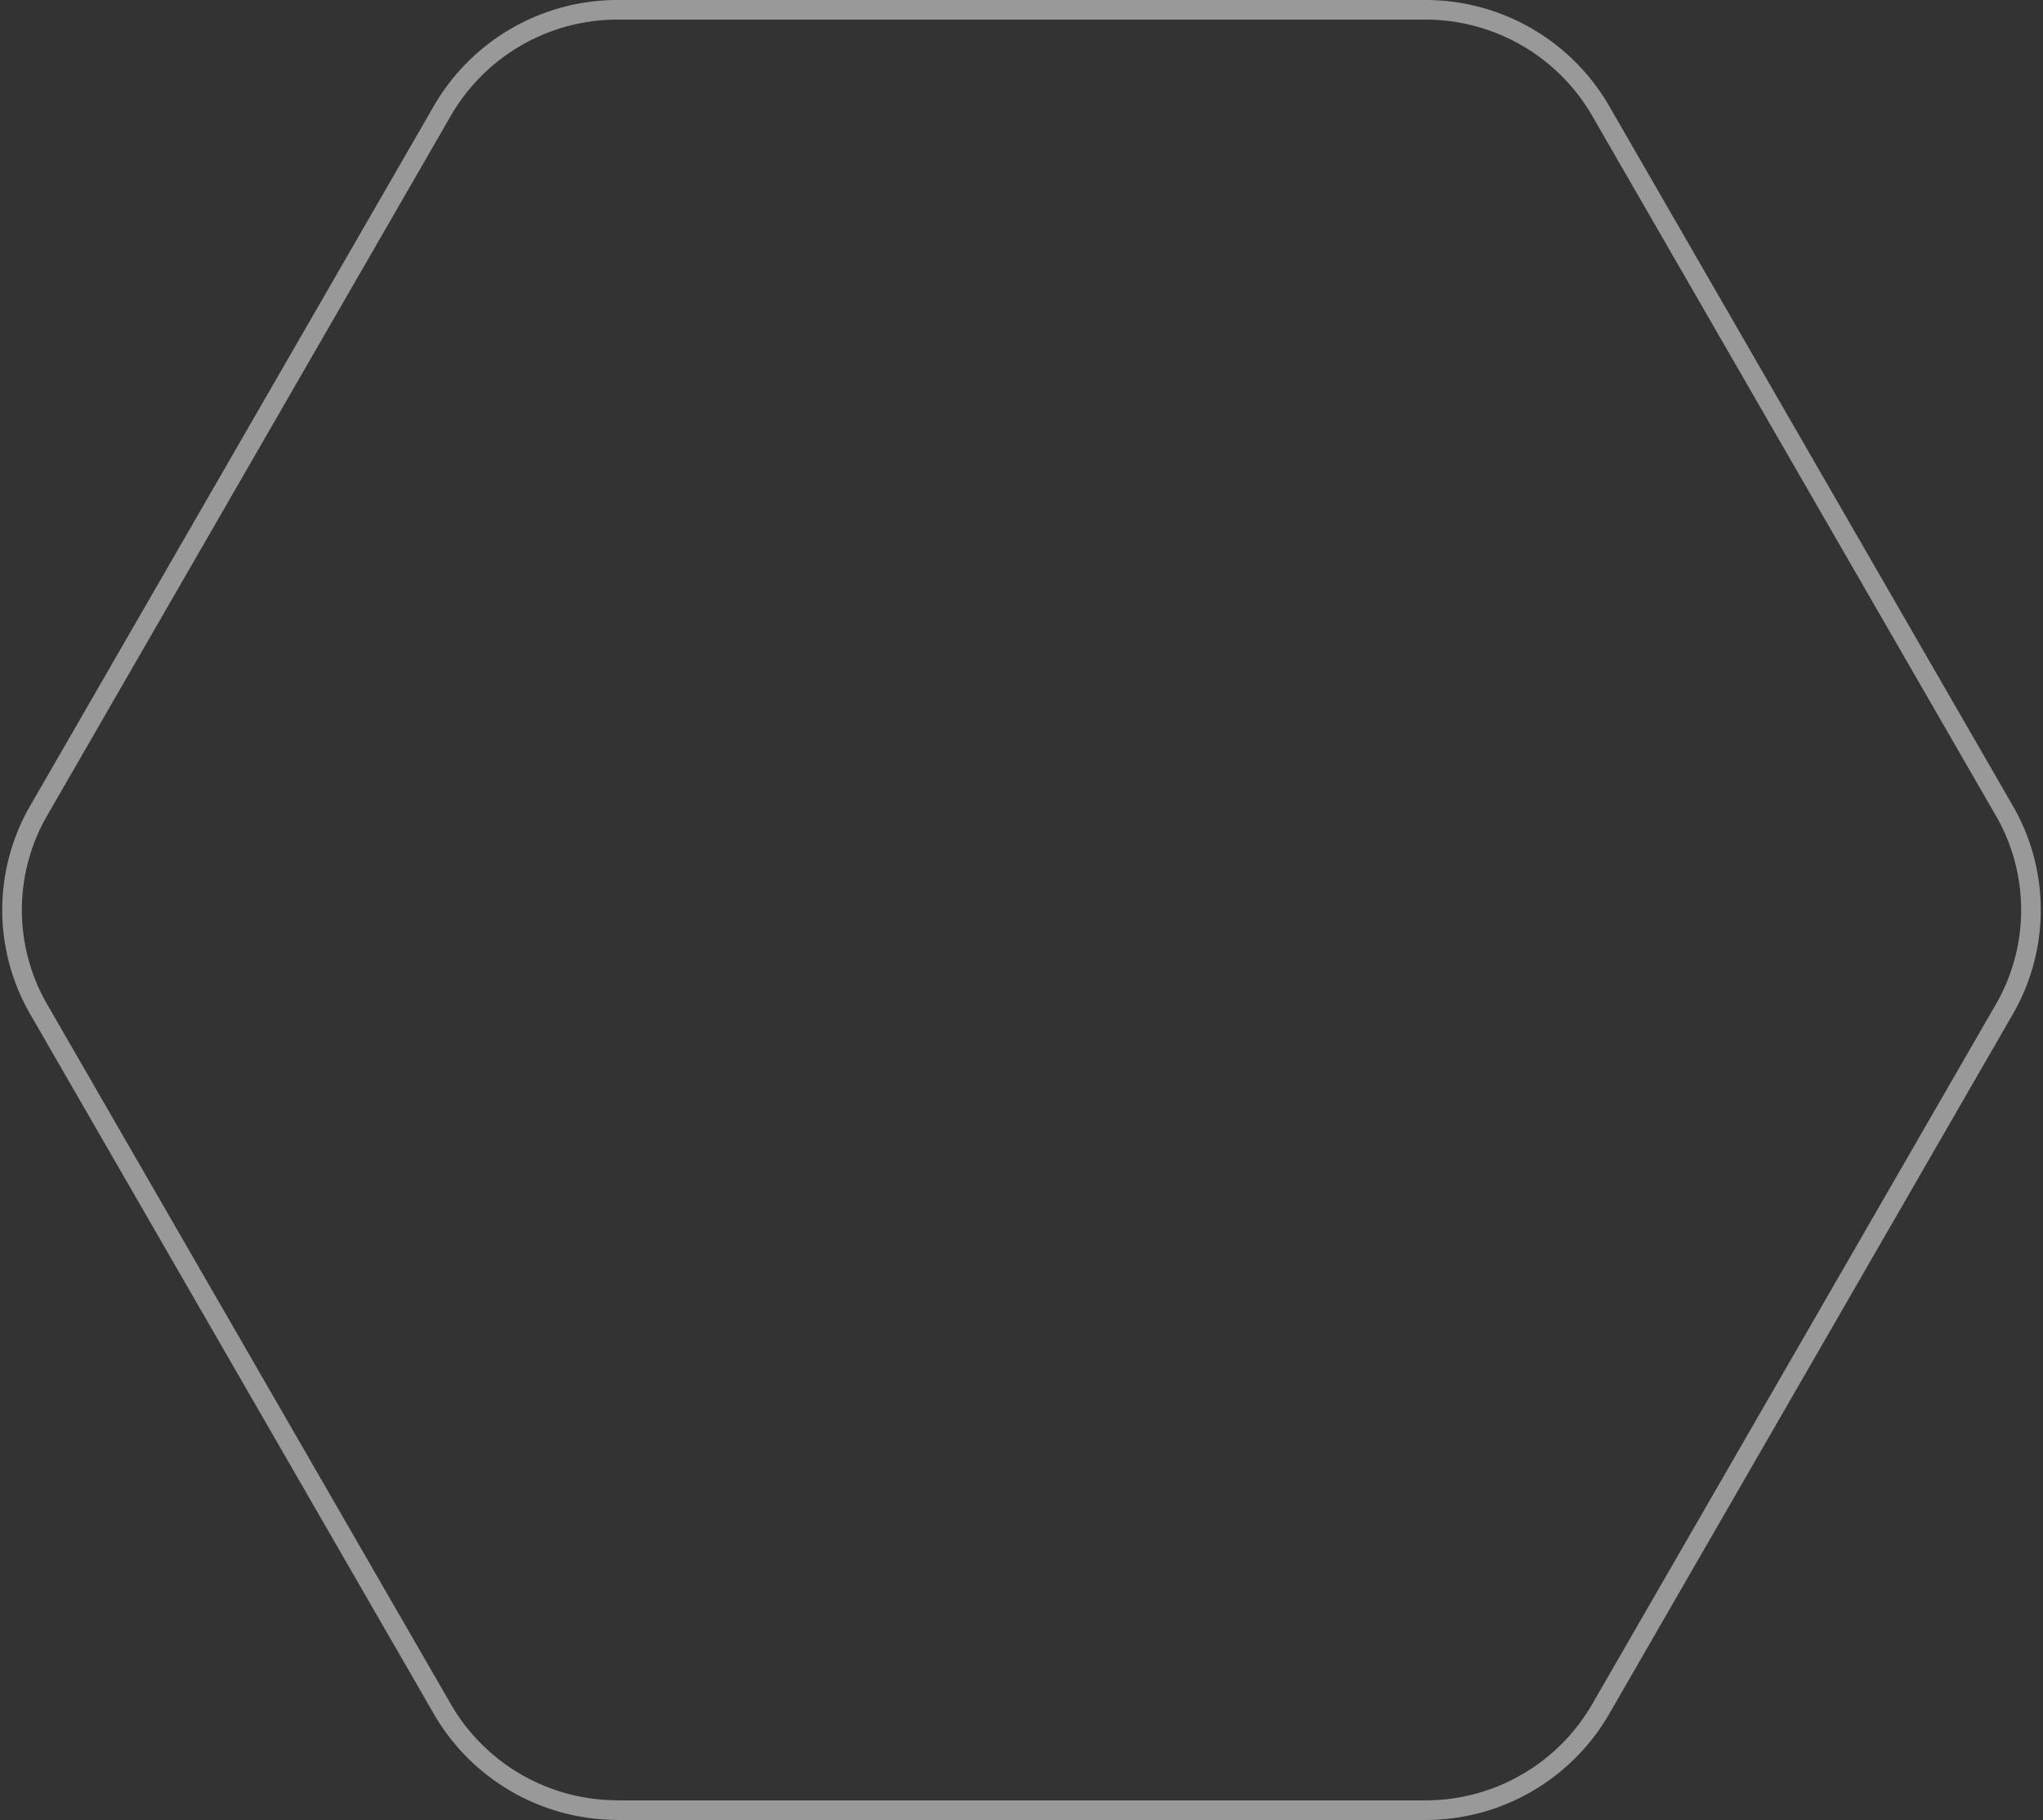 <svg xmlns="http://www.w3.org/2000/svg" width="208.442" height="185.678" viewBox="0 0 208.442 185.678">
  <rect x="0" y="0" width="208.442" height="185.678" fill="#333333" stroke="none"/>
  <path id="Hexa-white" d="M188.178,147.2V64.79a20.639,20.639,0,0,0-10.2-17.821L106.543,5.763a20.242,20.242,0,0,0-20.409,0L14.7,46.969A20.639,20.639,0,0,0,4.5,64.79V147.2a20.639,20.639,0,0,0,10.2,17.821l71.43,41.205a20.242,20.242,0,0,0,20.409,0l71.43-41.205a20.639,20.639,0,0,0,10.2-17.821Z" transform="translate(210.216 -3.5) rotate(90)" fill="none" stroke="#fff" stroke-linecap="round" stroke-linejoin="round" stroke-width="2" opacity="0.5"/>
</svg>
